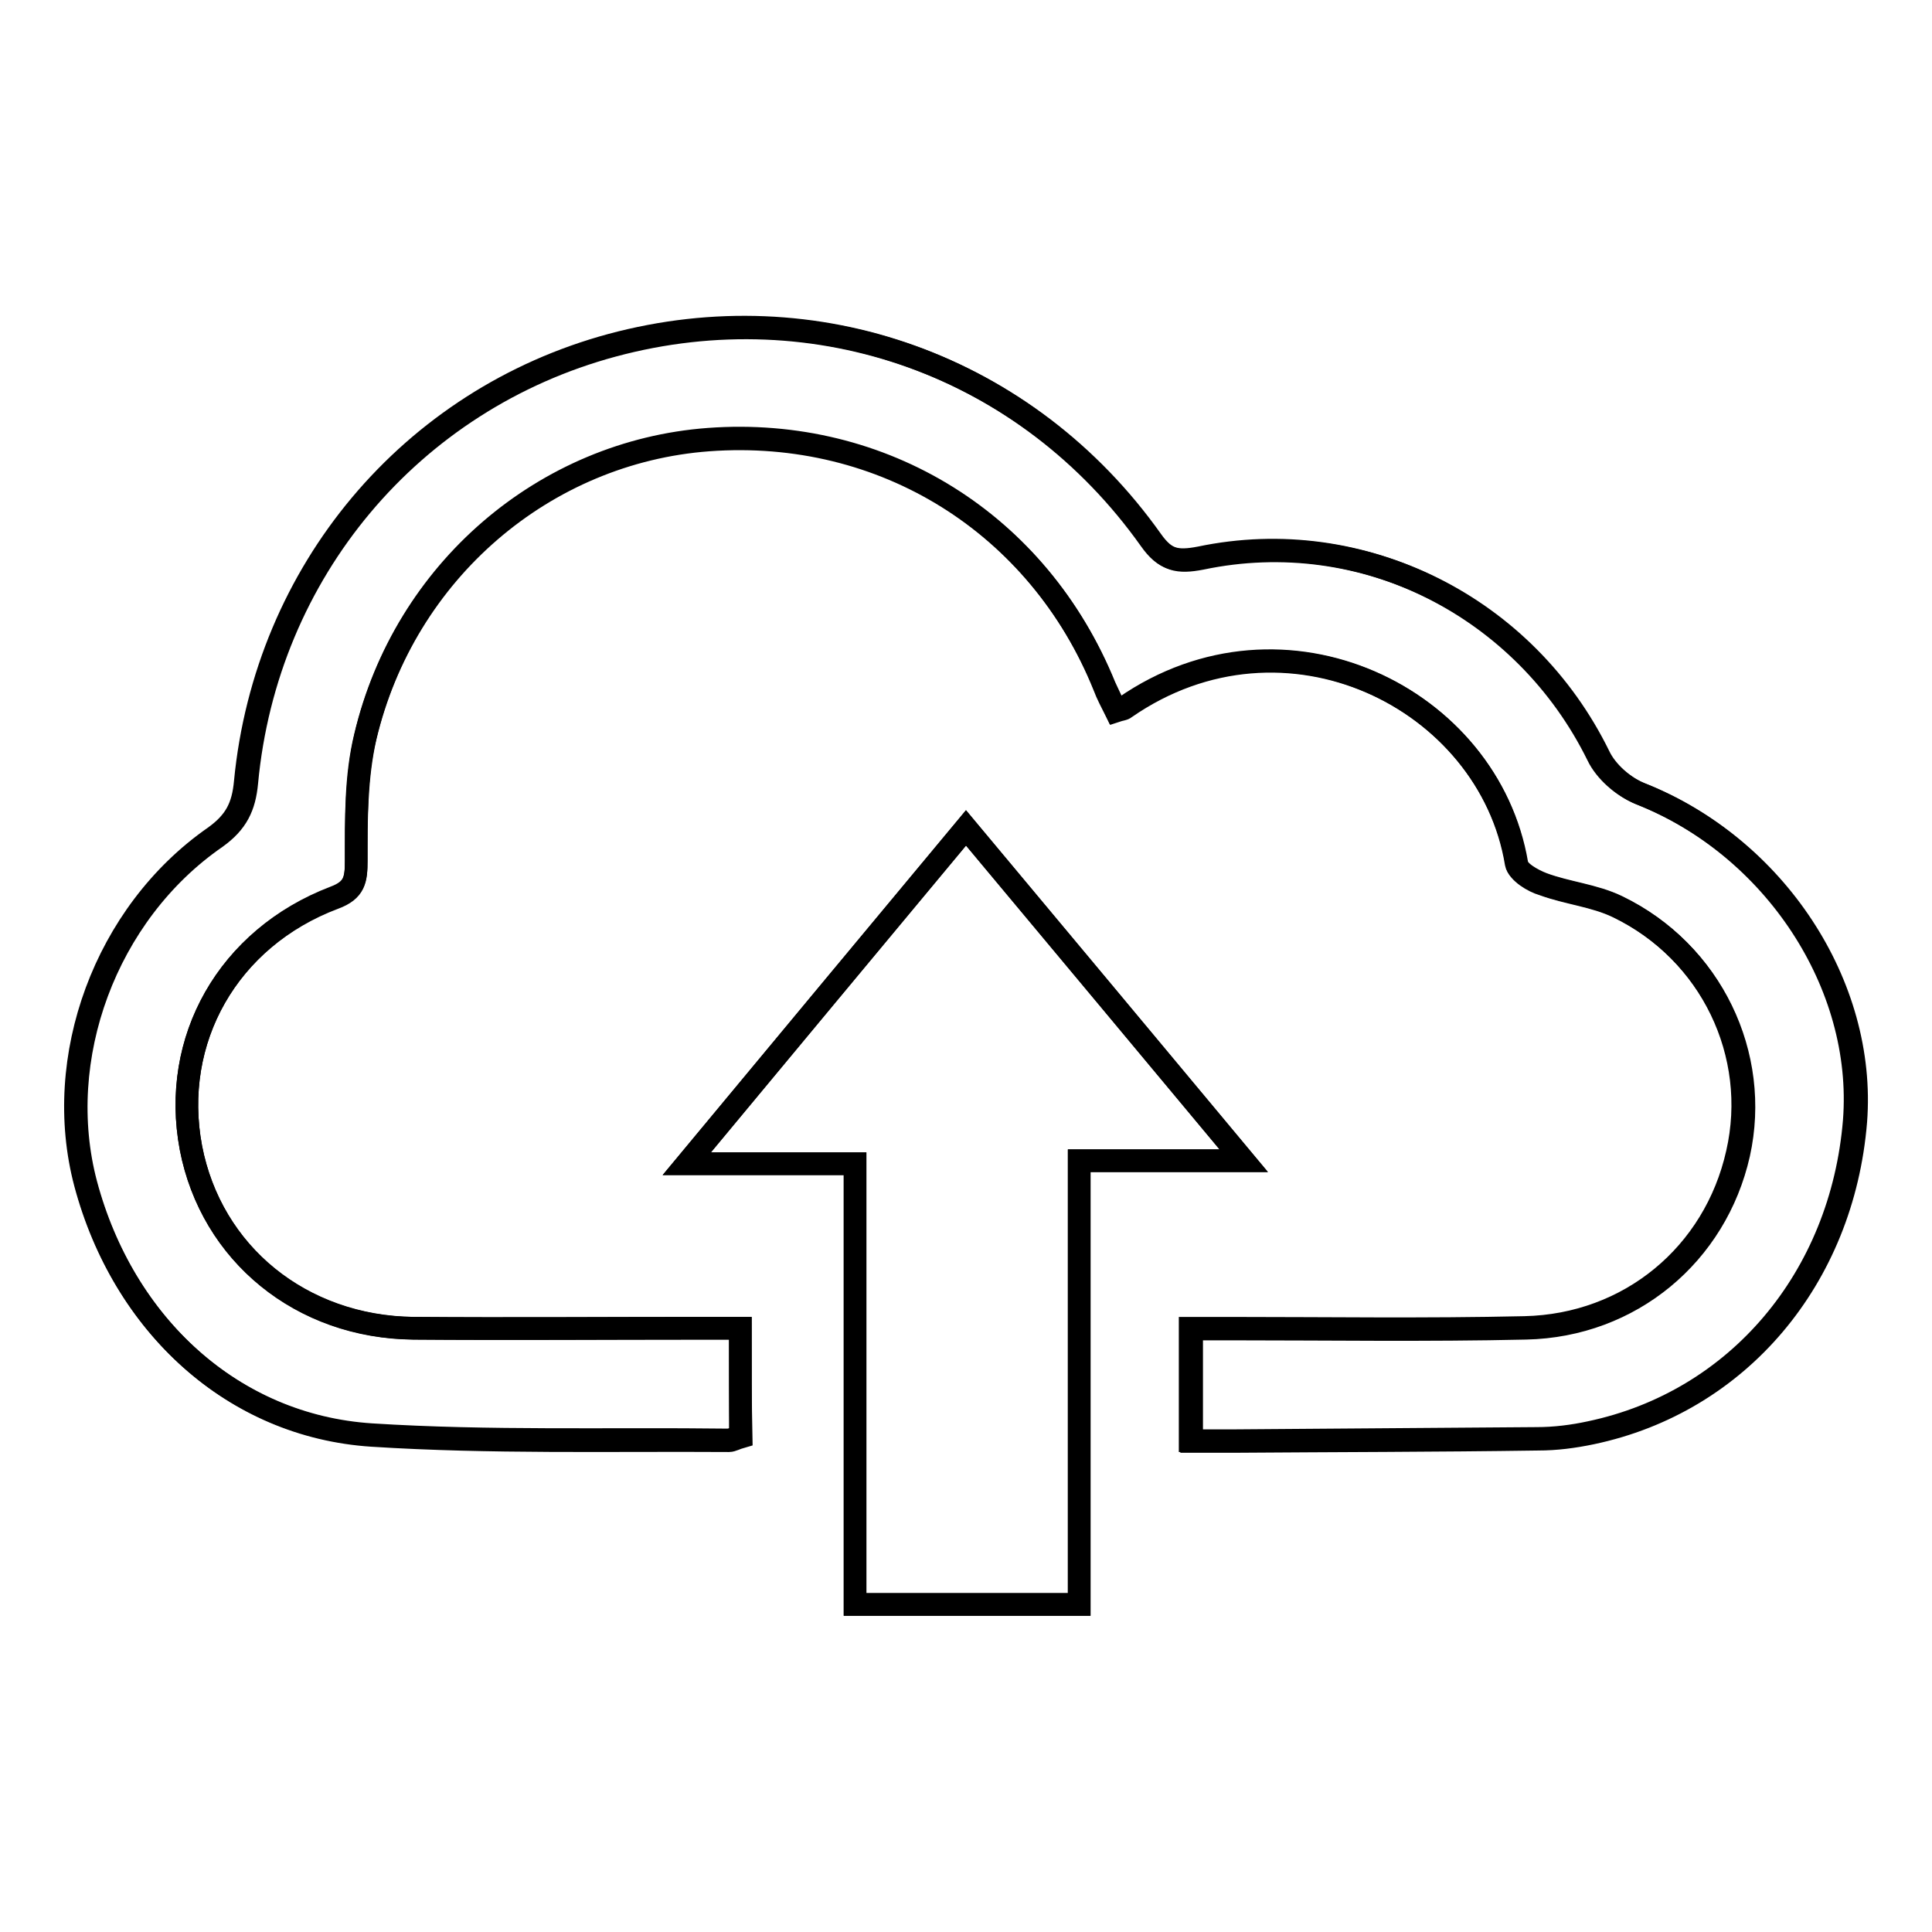 <?xml version="1.0" encoding="utf-8"?>
<!-- Svg Vector Icons : http://www.onlinewebfonts.com/icon -->
<!DOCTYPE svg PUBLIC "-//W3C//DTD SVG 1.1//EN" "http://www.w3.org/Graphics/SVG/1.1/DTD/svg11.dtd">
<svg version="1.1" xmlns="http://www.w3.org/2000/svg" xmlns:xlink="http://www.w3.org/1999/xlink" x="0px" y="0px" viewBox="0 0 256 256" enable-background="new 0 0 256 256" xml:space="preserve">
<g><g><path stroke-width="3" fill-opacity="0" stroke="#000000"  d="M98.1,176c-2,0-3.7,0-5.4,0c-12.6,0-25.3,0.1-37.9,0c-14.9-0.1-26.8-9.9-29.5-23.9c-2.7-14.3,4.9-27.8,19-33.1c2.7-1,2.9-2.4,2.9-4.9c0-5.5,0-11.1,1.2-16.4c5.2-22,23.8-37.8,45.5-39.4c23.2-1.7,43.7,11.1,52.5,32.7c0.5,1.1,1,2.1,1.5,3.2c0.6-0.2,1-0.2,1.2-0.4c21.2-14.7,48.2-1.3,51.9,20.7c0.2,1.1,2.1,2.3,3.5,2.7c3.3,1.2,6.8,1.5,9.9,3c12.4,6,18.9,19.6,16,32.7c-3,13.3-14.3,22.8-28.2,23.1c-13.1,0.3-26.2,0.1-39.3,0.1c-1.7,0-3.3,0-5,0c0,5.3,0,9.9,0,14.9c2.1,0,3.8,0,5.6,0c13.4-0.1,26.8-0.1,40.3-0.3c2.4,0,4.7-0.3,7.1-0.8c19.5-4.1,33.3-20.5,35-41.3c1.4-18.1-10.7-36.4-28.5-43.4c-2.2-0.9-4.5-2.9-5.5-5c-9.7-19.8-31.2-30.7-52.7-26.2c-3.1,0.6-4.7,0.3-6.6-2.4c-16.4-23.1-44.3-33.1-71.4-25.8c-26.7,7.2-45.9,30-48.5,57.9c-0.3,3.2-1.3,5.3-4.1,7.3c-14.6,10.1-21.6,29.3-17.2,45.9c5,18.7,19.5,32.1,37.9,33.3c15.7,1,31.5,0.6,47.3,0.7c0.4,0,0.9-0.3,1.6-0.5C98.1,185.9,98.1,181.4,98.1,176z M113.3,212.6c10.2,0,19.7,0,29.7,0c0-19.6,0-39,0-58.8c7.3,0,14.1,0,21.8,0c-12.6-15.1-24.5-29.4-36.8-44.1c-12.4,14.9-24.3,29.2-37,44.5c8.3,0,15.1,0,22.3,0C113.3,173.9,113.3,193.1,113.3,212.6z"/><path stroke-width="3" fill-opacity="0" stroke="#000000"  d="M98.1,176c0,5.3,0,9.8,0,14.3c-0.7,0.2-1.2,0.5-1.6,0.5c-15.8-0.2-31.6,0.3-47.3-0.7c-18.4-1.2-32.9-14.6-37.9-33.3c-4.4-16.6,2.6-35.8,17.1-45.9c2.8-2,3.8-4,4.1-7.3c2.7-27.9,21.9-50.7,48.5-57.9c27.1-7.3,55,2.7,71.4,25.8c1.9,2.7,3.5,3,6.6,2.4c21.5-4.5,43,6.5,52.7,26.2c1,2.1,3.3,4.1,5.5,5c17.8,7,29.9,25.3,28.5,43.4c-1.7,20.8-15.5,37.2-35,41.3c-2.3,0.5-4.7,0.8-7.1,0.8c-13.4,0.1-26.8,0.2-40.3,0.3c-1.7,0-3.4,0-5.6,0c0-5,0-9.6,0-14.9c1.6,0,3.3,0,5,0c13.1,0,26.2,0.2,39.3-0.1c13.9-0.3,25.2-9.7,28.2-23.1c3-13.1-3.5-26.7-15.9-32.7c-3.1-1.5-6.7-1.8-9.9-3c-1.3-0.5-3.3-1.6-3.5-2.7c-3.6-21.9-30.7-35.4-51.9-20.7c-0.2,0.2-0.6,0.2-1.2,0.4c-0.5-1-1.1-2.1-1.5-3.2c-8.7-21.6-29.3-34.4-52.4-32.7c-21.7,1.6-40.3,17.4-45.5,39.4c-1.3,5.3-1.2,10.9-1.2,16.4c0,2.5-0.2,3.9-2.9,4.9c-14.1,5.4-21.7,18.9-19,33.2c2.7,14,14.6,23.7,29.5,23.9c12.6,0.1,25.3,0,37.9,0C94.4,176,96.2,176,98.1,176z"/><path stroke-width="3" fill-opacity="0" stroke="#000000"  d="M113.3,212.6c0-19.5,0-38.7,0-58.4c-7.1,0-14,0-22.3,0c12.7-15.3,24.6-29.6,37-44.5c12.3,14.7,24.2,29,36.8,44.1c-7.8,0-14.6,0-21.8,0c0,19.8,0,39.1,0,58.8C132.9,212.6,123.4,212.6,113.3,212.6z"/></g></g>
</svg>